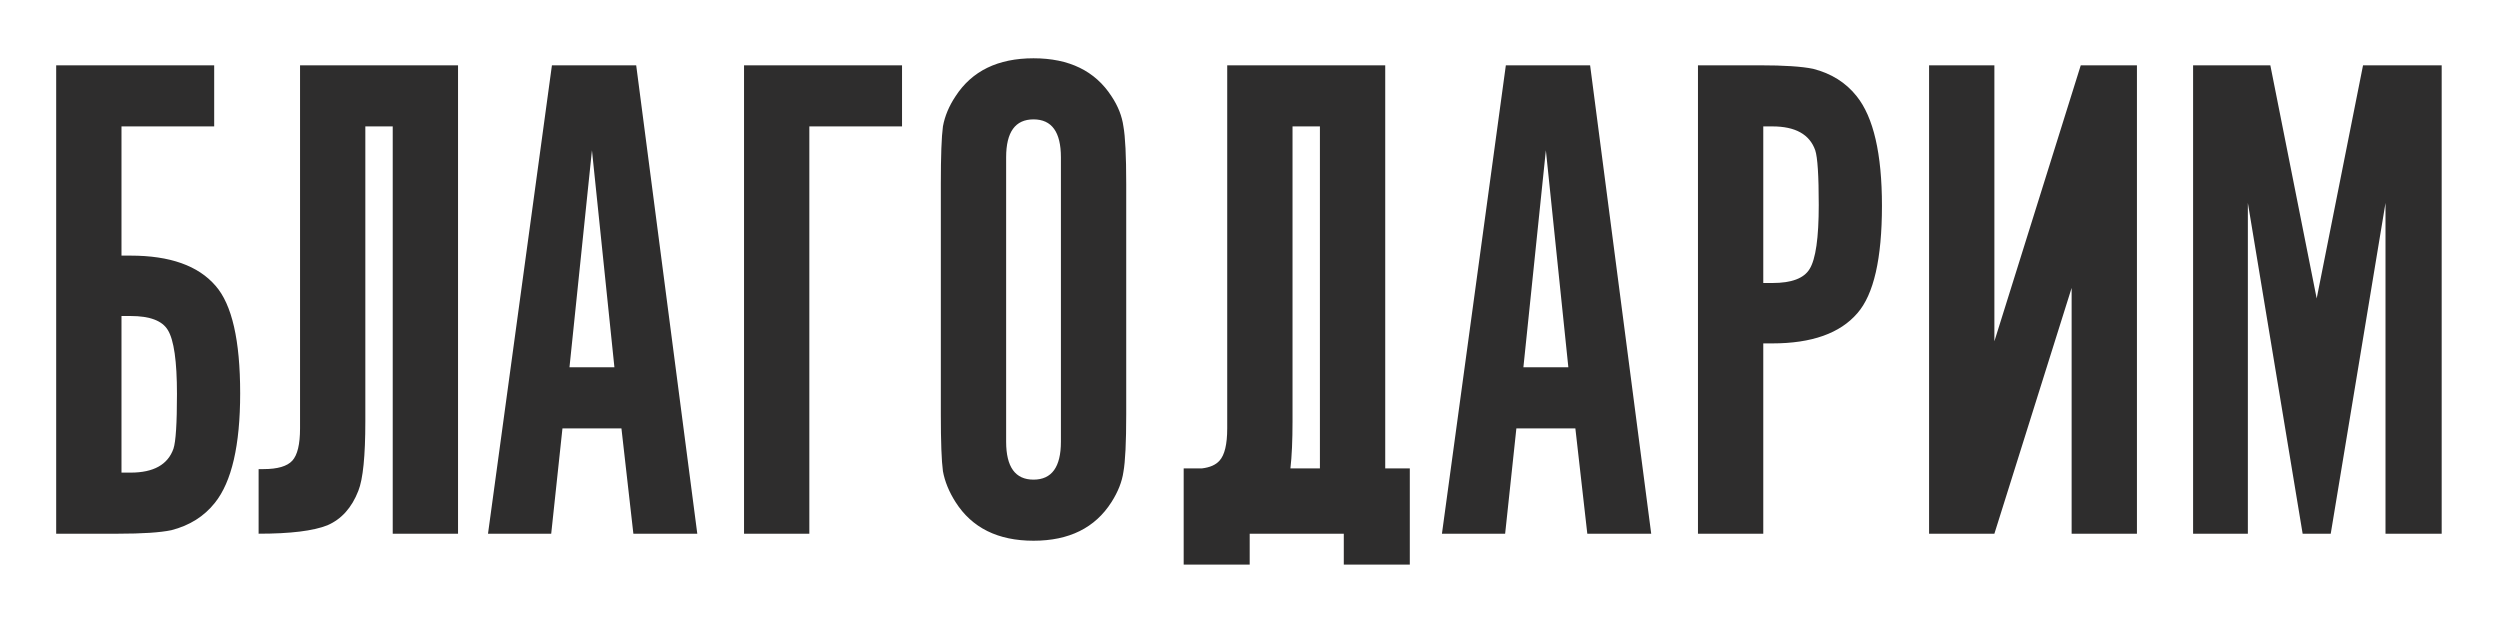 <?xml version="1.0" encoding="UTF-8"?> <svg xmlns="http://www.w3.org/2000/svg" width="178" height="45" viewBox="0 0 178 45" fill="none"> <g filter="url(#filter0_d)"> <path d="M8.65 29.65H9.3C10.933 29.65 11.95 29.083 12.35 27.95C12.517 27.45 12.6 26.15 12.6 24.05C12.6 21.717 12.383 20.2 11.95 19.5C11.55 18.833 10.667 18.5 9.3 18.5H8.65V29.65ZM8.65 14.2H9.3C12.1 14.2 14.117 14.917 15.35 16.35C16.517 17.683 17.1 20.233 17.1 24C17.1 27.7 16.5 30.3 15.3 31.8C14.533 32.767 13.5 33.417 12.2 33.75C11.4 33.917 10.133 34 8.4 34H4V0.65H15.25V5H8.65V14.2ZM32.612 0.65V34H27.962V5H26.012V26C26.012 28.467 25.846 30.117 25.512 30.95C25.046 32.15 24.312 32.967 23.312 33.4C22.312 33.8 20.679 34 18.413 34V29.4H18.762C19.762 29.4 20.446 29.2 20.812 28.8C21.179 28.4 21.363 27.633 21.363 26.5V0.65H32.612ZM40.047 26.5L39.246 34H34.746L39.297 0.65H45.297L49.647 34H45.096L44.246 26.5H40.047ZM43.746 22.15L42.147 6.7L40.547 22.15H43.746ZM64.225 0.65V5H57.625V34H52.975V0.65H64.225ZM80.187 9.1V25.5C80.187 27.5 80.12 28.867 79.987 29.6C79.887 30.3 79.604 31.017 79.137 31.75C77.97 33.583 76.12 34.5 73.587 34.5C71.054 34.5 69.204 33.583 68.037 31.75C67.57 31.017 67.27 30.283 67.137 29.55C67.037 28.817 66.987 27.467 66.987 25.5V9.1C66.987 7.1 67.037 5.733 67.137 5C67.27 4.267 67.57 3.55 68.037 2.85C69.204 1.05 71.054 0.15 73.587 0.15C76.12 0.15 77.97 1.05 79.137 2.85C79.604 3.55 79.887 4.267 79.987 5C80.12 5.733 80.187 7.1 80.187 9.1ZM75.537 27.45V7.2C75.537 5.4 74.887 4.5 73.587 4.5C72.287 4.5 71.637 5.4 71.637 7.2V27.45C71.637 29.25 72.287 30.15 73.587 30.15C74.887 30.15 75.537 29.25 75.537 27.45ZM93.978 29.35V5H92.028V26C92.028 27.367 91.978 28.483 91.878 29.35H93.978ZM88.978 34V36.2H84.278V29.35H85.578C86.145 29.283 86.561 29.1 86.828 28.8C87.195 28.4 87.378 27.633 87.378 26.5V0.65H98.628V29.35H100.378V36.2H95.678V34H88.978ZM107.966 26.5L107.166 34H102.666L107.216 0.65H113.216L117.566 34H113.016L112.166 26.5H107.966ZM111.666 22.15L110.066 6.7L108.466 22.15H111.666ZM120.895 0.65H125.295C127.028 0.65 128.295 0.733 129.095 0.9C130.395 1.233 131.428 1.883 132.195 2.85C133.395 4.35 133.995 6.95 133.995 10.65C133.995 14.417 133.411 16.967 132.245 18.3C131.011 19.733 128.995 20.45 126.195 20.45H125.545V34H120.895V0.65ZM125.545 16.15H126.195C127.561 16.15 128.445 15.817 128.845 15.15C129.278 14.45 129.495 12.933 129.495 10.6C129.495 8.5 129.411 7.2 129.245 6.7C128.845 5.567 127.828 5 126.195 5H125.545V16.15ZM142 0.65V20.3L148.15 0.65H152.15V34H147.5V16.5L142 34H137.35V0.65H142ZM164.948 17.25L168.248 0.65H173.848V34H169.848V10.45L165.948 34H163.948L160.048 10.45V34H156.148V0.65H161.648L164.948 17.25Z" fill="#2E2D2D"></path> </g> <defs> <filter id="filter0_d" x="0" y="0.15" width="177.848" height="44.05" filterUnits="userSpaceOnUse" color-interpolation-filters="sRGB"> <feFlood flood-opacity="0" result="BackgroundImageFix"></feFlood> <feColorMatrix in="SourceAlpha" type="matrix" values="0 0 0 0 0 0 0 0 0 0 0 0 0 0 0 0 0 0 127 0"></feColorMatrix> <feOffset dy="4"></feOffset> <feGaussianBlur stdDeviation="2"></feGaussianBlur> <feColorMatrix type="matrix" values="0 0 0 0 0 0 0 0 0 0 0 0 0 0 0 0 0 0 0.25 0"></feColorMatrix> <feBlend mode="normal" in2="BackgroundImageFix" result="effect1_dropShadow"></feBlend> <feBlend mode="normal" in="SourceGraphic" in2="effect1_dropShadow" result="shape"></feBlend> </filter> </defs> </svg> 